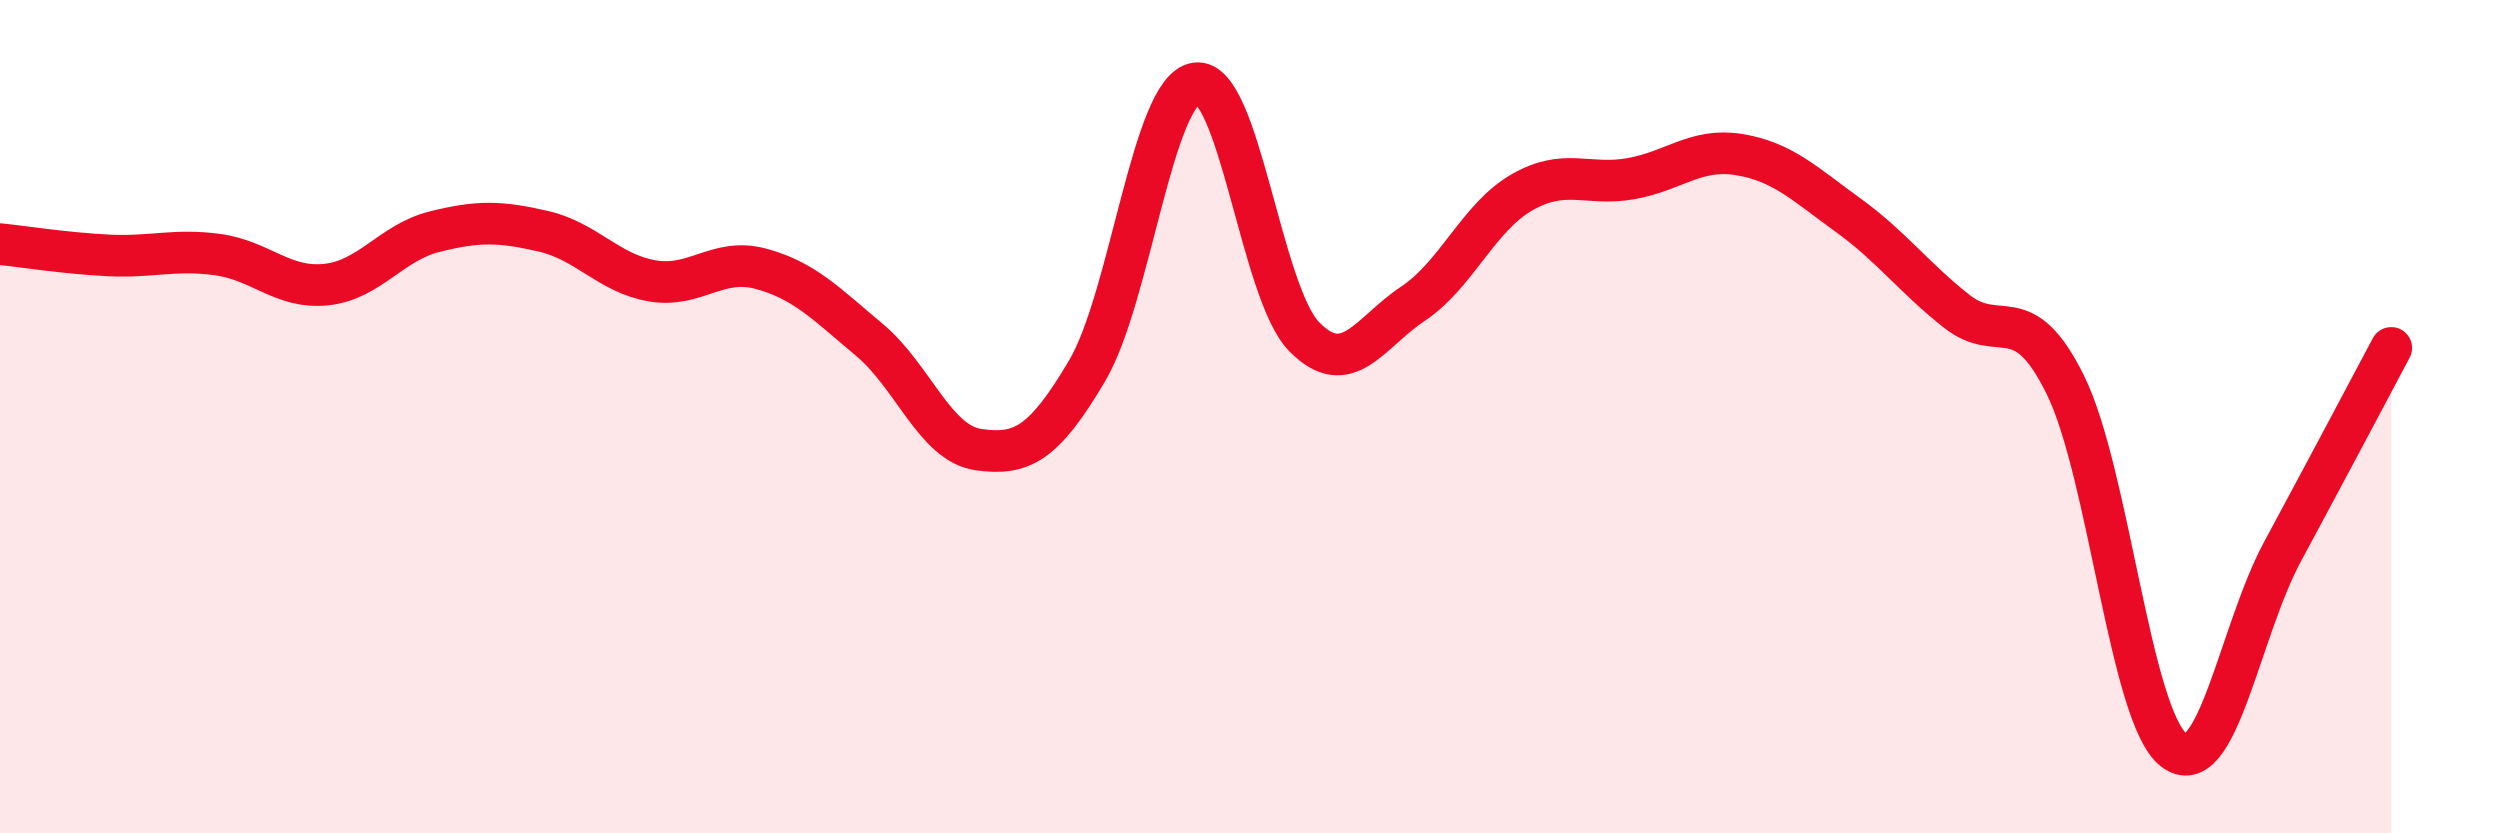 
    <svg width="60" height="20" viewBox="0 0 60 20" xmlns="http://www.w3.org/2000/svg">
      <path
        d="M 0,5.86 C 0.52,5.91 1.57,6.08 2.61,6.13 C 3.65,6.18 4.18,5.97 5.22,6.11 C 6.26,6.25 6.79,6.94 7.83,6.83 C 8.87,6.72 9.39,5.82 10.43,5.56 C 11.47,5.3 12,5.31 13.04,5.55 C 14.08,5.79 14.61,6.56 15.65,6.74 C 16.69,6.92 17.22,6.17 18.26,6.45 C 19.3,6.73 19.83,7.29 20.87,8.16 C 21.91,9.03 22.44,10.64 23.48,10.79 C 24.52,10.94 25.05,10.66 26.09,8.9 C 27.13,7.14 27.66,2.16 28.7,2 C 29.74,1.84 30.26,7.02 31.3,8.08 C 32.34,9.14 32.87,7.98 33.91,7.29 C 34.95,6.6 35.48,5.22 36.52,4.62 C 37.56,4.02 38.09,4.47 39.13,4.29 C 40.17,4.11 40.7,3.54 41.74,3.71 C 42.78,3.88 43.31,4.41 44.35,5.16 C 45.39,5.91 45.92,6.65 46.96,7.47 C 48,8.29 48.53,7.13 49.57,9.24 C 50.61,11.35 51.13,17.2 52.17,18 C 53.21,18.8 53.74,15.17 54.78,13.24 C 55.82,11.31 56.87,9.33 57.39,8.35L57.39 20L0 20Z"
        fill="#EB0A25"
        opacity="0.1"
        stroke-linecap="round"
        stroke-linejoin="round"
      />
      <path
        d="M 0,5.86 C 0.52,5.91 1.57,6.08 2.61,6.13 C 3.65,6.18 4.18,5.97 5.22,6.11 C 6.26,6.25 6.79,6.94 7.83,6.83 C 8.87,6.72 9.39,5.82 10.43,5.56 C 11.47,5.3 12,5.31 13.04,5.55 C 14.08,5.79 14.61,6.56 15.65,6.74 C 16.69,6.92 17.22,6.17 18.26,6.45 C 19.3,6.73 19.83,7.29 20.87,8.16 C 21.91,9.03 22.44,10.64 23.48,10.79 C 24.52,10.94 25.05,10.66 26.09,8.9 C 27.13,7.14 27.66,2.16 28.7,2 C 29.74,1.84 30.26,7.02 31.3,8.08 C 32.34,9.14 32.87,7.98 33.91,7.29 C 34.95,6.6 35.48,5.22 36.52,4.62 C 37.56,4.02 38.09,4.47 39.13,4.29 C 40.17,4.11 40.7,3.54 41.74,3.71 C 42.78,3.88 43.31,4.41 44.35,5.16 C 45.39,5.91 45.92,6.65 46.96,7.47 C 48,8.29 48.53,7.13 49.57,9.24 C 50.61,11.35 51.13,17.2 52.17,18 C 53.21,18.8 53.74,15.17 54.78,13.24 C 55.82,11.31 56.87,9.33 57.39,8.35"
        stroke="#EB0A25"
        stroke-width="1"
        fill="none"
        stroke-linecap="round"
        stroke-linejoin="round"
      />
    </svg>
  